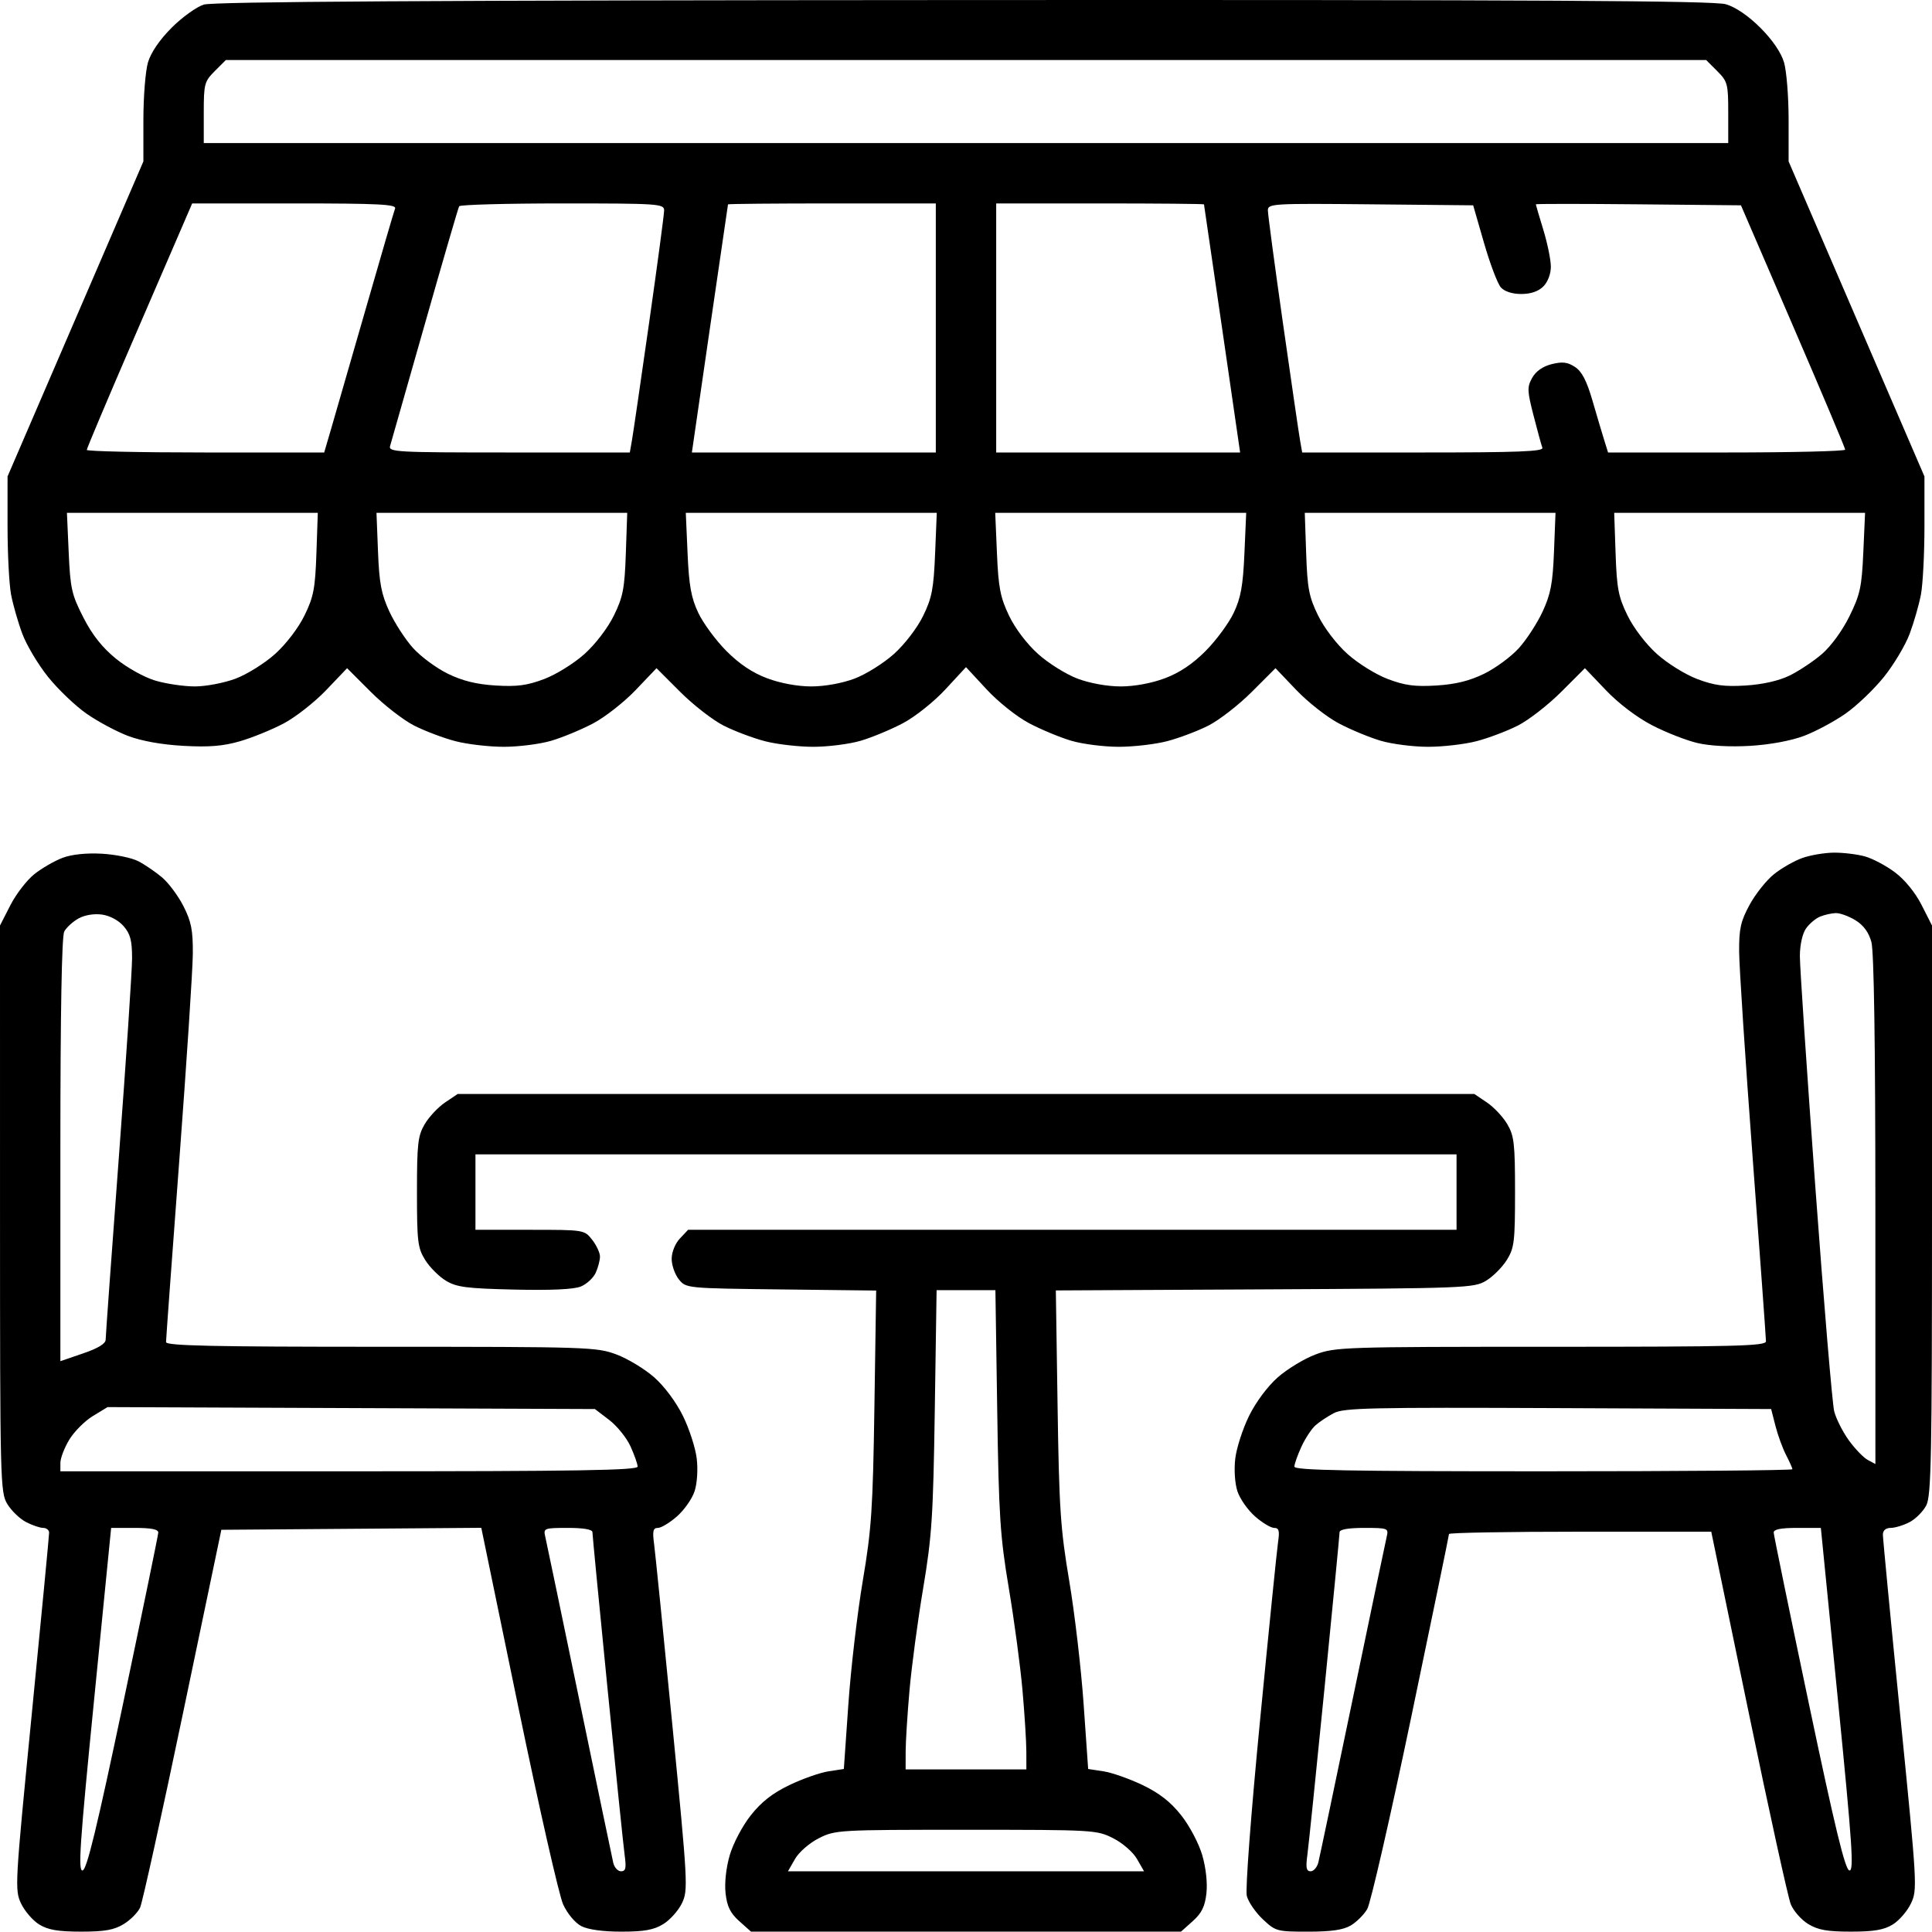 <?xml version="1.0" encoding="UTF-8"?> <svg xmlns="http://www.w3.org/2000/svg" width="512" height="512" viewBox="0 0 512 512" fill="none"> <path fill-rule="evenodd" clip-rule="evenodd" d="M54 1.218C52.075 1.825 48.235 4.592 45.466 7.366C42.3 10.54 39.981 13.938 39.216 16.527C38.547 18.791 38 25.623 38 31.71V42.776L20 84.522L2 126.267V139.452C2 146.705 2.42 154.852 2.933 157.558C3.446 160.264 4.794 164.957 5.927 167.987C7.061 171.017 10.143 176.17 12.776 179.438C15.409 182.707 19.977 187.068 22.928 189.129C25.879 191.19 30.814 193.838 33.896 195.012C37.449 196.366 42.815 197.334 48.56 197.656C55.364 198.037 59.098 197.737 63.56 196.449C66.827 195.505 72.07 193.37 75.211 191.704C78.352 190.038 83.41 186.065 86.452 182.876L91.982 177.078L98.269 183.365C101.727 186.823 106.899 190.839 109.761 192.29C112.624 193.741 117.544 195.599 120.693 196.419C123.843 197.24 129.619 197.911 133.529 197.911C137.438 197.911 143.081 197.193 146.068 196.316C149.056 195.438 154.07 193.36 157.211 191.697C160.352 190.035 165.41 186.065 168.452 182.876L173.982 177.078L180.269 183.365C183.727 186.823 188.899 190.839 191.761 192.29C194.624 193.741 199.544 195.599 202.693 196.419C205.843 197.24 211.619 197.911 215.529 197.911C219.438 197.911 225.081 197.193 228.068 196.316C231.056 195.438 236.106 193.34 239.292 191.654C242.532 189.939 247.489 185.99 250.542 182.692L256 176.797L261.458 182.692C264.511 185.99 269.468 189.939 272.708 191.654C275.894 193.34 280.944 195.438 283.932 196.316C286.919 197.193 292.562 197.911 296.471 197.911C300.381 197.911 306.157 197.24 309.307 196.419C312.456 195.599 317.376 193.741 320.239 192.29C323.101 190.839 328.273 186.823 331.731 183.365L338.018 177.078L343.548 182.876C346.59 186.065 351.648 190.035 354.789 191.697C357.93 193.36 362.944 195.438 365.932 196.316C368.919 197.193 374.562 197.911 378.471 197.911C382.381 197.911 388.157 197.24 391.307 196.419C394.456 195.599 399.376 193.741 402.239 192.29C405.101 190.839 410.273 186.823 413.731 183.365L420.018 177.078L425.577 182.907C428.933 186.425 433.785 190.109 437.818 192.201C441.493 194.107 446.922 196.231 449.881 196.92C453.169 197.686 458.615 197.971 463.881 197.654C469.092 197.34 474.715 196.293 478.104 195.005C481.186 193.835 486.121 191.19 489.072 189.129C492.023 187.068 496.591 182.707 499.224 179.438C501.857 176.17 504.939 171.017 506.073 167.987C507.206 164.957 508.554 160.264 509.067 157.558C509.58 154.852 510 146.705 510 139.452V126.267L492 84.522L474 42.776V31.71C474 25.623 473.453 18.791 472.784 16.527C472.018 13.934 469.705 10.55 466.534 7.377C463.362 4.206 459.977 1.893 457.384 1.127C454.208 0.189 408.078 -0.066 255.384 0.013C114.166 0.086 56.498 0.431 54 1.218ZM455.077 18.834C457.825 21.582 458 22.241 458 29.834V37.911H256H54V29.834C54 22.241 54.175 21.582 56.923 18.834L59.846 15.912H256H452.154L455.077 18.834ZM104.698 55.257C104.414 55.996 100.961 67.809 97.026 81.507C93.09 95.204 88.98 109.449 87.892 113.161L85.915 119.911H54.458C37.156 119.911 23 119.603 23 119.227C23 118.85 28.458 105.913 35.13 90.478C41.801 75.041 48.085 60.498 49.094 58.161L50.929 53.911H78.071C100.4 53.911 105.122 54.151 104.698 55.257ZM176 55.761C176 56.778 174.211 70.165 172.025 85.51C169.838 100.856 167.793 114.874 167.479 116.661L166.909 119.911H134.887C104.858 119.911 102.898 119.802 103.388 118.161C103.675 117.198 107.811 102.686 112.577 85.912C117.344 69.136 121.441 55.075 121.681 54.661C121.921 54.248 134.241 53.911 149.059 53.911C174.6 53.911 176 54.008 176 55.761ZM248 86.912V119.911H215.677H183.355L188.107 87.162C190.721 69.148 192.891 54.3 192.93 54.161C192.968 54.023 205.375 53.911 220.5 53.911H248V86.912ZM319.07 54.161C319.109 54.3 321.279 69.148 323.893 87.162L328.645 119.911H296.323H264V86.912V53.911H291.5C306.625 53.911 319.032 54.023 319.07 54.161ZM393.289 64.412C394.875 69.912 396.879 75.198 397.741 76.162C398.72 77.252 400.757 77.912 403.155 77.912C405.667 77.912 407.694 77.218 409 75.912C410.185 74.727 410.997 72.587 410.992 70.662C410.988 68.874 410.092 64.487 409 60.911C407.908 57.337 407.012 54.291 407.008 54.145C407.003 53.999 419.234 53.999 434.186 54.145L461.372 54.411L475.179 86.412C482.774 104.011 488.99 118.749 488.993 119.161C488.997 119.573 474.86 119.911 457.578 119.911H426.155L425.139 116.661C424.58 114.874 423.175 110.146 422.017 106.155C420.491 100.896 419.217 98.445 417.388 97.246C415.419 95.957 414.06 95.793 411.215 96.501C408.861 97.088 407.028 98.374 406.051 100.12C404.68 102.571 404.714 103.523 406.405 110.12C407.433 114.13 408.486 117.974 408.744 118.661C409.114 119.645 402.386 119.911 377.152 119.911H345.091L344.521 116.661C344.207 114.873 342.162 100.856 339.975 85.51C337.789 70.165 336 56.77 336 55.745C336 53.964 337.228 53.892 363.203 54.145L390.405 54.411L393.289 64.412ZM83.852 146.661C83.533 155.957 83.105 158.182 80.691 163.114C79.067 166.432 75.81 170.695 72.901 173.31C70.152 175.781 65.433 178.728 62.414 179.857C59.395 180.987 54.549 181.911 51.644 181.911C48.739 181.911 44.024 181.216 41.166 180.368C38.239 179.498 33.681 176.964 30.734 174.567C27.102 171.612 24.456 168.266 22.087 163.631C18.999 157.59 18.629 155.951 18.206 146.432L17.738 135.911H50.98H84.221L83.852 146.661ZM165.852 146.661C165.533 155.957 165.105 158.182 162.691 163.114C161.067 166.432 157.81 170.695 154.901 173.31C152.126 175.805 147.368 178.761 144.202 179.956C139.685 181.661 137.01 182.016 131.327 181.665C126.251 181.351 122.55 180.436 118.667 178.536C115.648 177.06 111.512 174.006 109.475 171.751C107.437 169.496 104.601 165.122 103.172 162.031C101.048 157.437 100.501 154.539 100.174 146.161L99.773 135.911H132.997H166.221L165.852 146.661ZM247.809 146.782C247.427 156.043 246.957 158.479 244.63 163.234C243.063 166.437 239.769 170.732 236.901 173.31C234.152 175.781 229.433 178.728 226.414 179.857C223.145 181.08 218.528 181.911 215 181.911C211.382 181.911 206.833 181.072 203.319 179.757C199.41 178.295 195.935 175.968 192.492 172.507C189.704 169.704 186.357 165.161 185.054 162.411C183.167 158.426 182.59 155.228 182.214 146.661L181.743 135.911H215H248.257L247.809 146.782ZM329.786 146.661C329.41 155.228 328.833 158.426 326.946 162.411C325.643 165.161 322.296 169.704 319.508 172.507C316.065 175.968 312.59 178.295 308.681 179.757C305.167 181.072 300.618 181.911 297 181.911C293.472 181.911 288.855 181.08 285.586 179.857C282.567 178.728 277.848 175.781 275.098 173.31C272.099 170.613 269.013 166.535 267.382 163.113C265.094 158.316 264.59 155.706 264.203 146.661L263.743 135.911H297H330.257L329.786 146.661ZM411.826 146.161C411.499 154.539 410.952 157.437 408.828 162.031C407.399 165.122 404.563 169.496 402.525 171.751C400.488 174.006 396.352 177.06 393.333 178.536C389.45 180.436 385.749 181.351 380.673 181.665C374.99 182.016 372.315 181.661 367.798 179.956C364.632 178.761 359.874 175.805 357.099 173.31C354.19 170.695 350.933 166.432 349.309 163.114C346.895 158.182 346.467 155.957 346.148 146.661L345.779 135.911H379.003H412.227L411.826 146.161ZM493.798 146.351C493.388 155.559 492.955 157.56 490.125 163.309C488.234 167.149 485.218 171.28 482.784 173.364C480.511 175.31 476.639 177.875 474.18 179.066C471.37 180.426 467.071 181.393 462.605 181.669C456.996 182.016 454.299 181.655 449.798 179.956C446.632 178.761 441.874 175.805 439.099 173.31C436.19 170.695 432.933 166.432 431.309 163.114C428.895 158.182 428.467 155.957 428.148 146.661L427.779 135.911H461.02H494.262L493.798 146.351ZM16.627 227.318C14.498 228.111 11.123 230.054 9.127 231.635C7.132 233.217 4.263 236.932 2.75 239.89L0 245.27L0.004 320.34C0.007 393.033 0.069 395.512 1.96 398.612C3.033 400.373 5.259 402.511 6.906 403.362C8.553 404.214 10.598 404.911 11.45 404.911C12.303 404.911 13.007 405.474 13.016 406.161C13.024 406.849 10.963 428.417 8.435 454.09C3.958 499.549 3.884 500.864 5.589 504.457C6.552 506.487 8.726 508.993 10.42 510.026C12.756 511.451 15.433 511.905 21.5 511.905C27.732 511.905 30.223 511.463 32.77 509.91C34.569 508.813 36.533 506.834 37.136 505.513C37.738 504.191 42.827 481.129 48.445 454.262L58.659 405.411L93.103 405.148L127.547 404.887L137.412 452.648C142.838 478.918 148.161 502.337 149.241 504.689C150.371 507.15 152.414 509.592 154.053 510.439C155.849 511.368 159.781 511.911 164.7 511.908C170.721 511.905 173.244 511.45 175.763 509.914C177.558 508.82 179.794 506.314 180.734 504.344C182.38 500.892 182.287 499.181 178.174 457.086C175.828 433.065 173.652 411.498 173.34 409.161C172.88 405.716 173.072 404.911 174.352 404.911C175.22 404.911 177.494 403.54 179.404 401.862C181.315 400.185 183.411 397.198 184.062 395.224C184.749 393.141 184.993 389.496 184.642 386.533C184.309 383.726 182.662 378.637 180.982 375.223C179.172 371.547 176.065 367.378 173.36 364.997C170.849 362.786 166.349 360.063 163.36 358.944C158.129 356.987 155.788 356.911 100.962 356.911C56.059 356.911 44 356.646 44 355.661C44 354.974 45.585 333.261 47.522 307.411C49.459 281.561 51.068 256.977 51.099 252.781C51.145 246.53 50.698 244.248 48.627 240.161C47.236 237.417 44.672 233.972 42.929 232.505C41.186 231.038 38.355 229.112 36.638 228.224C34.921 227.336 30.587 226.444 27.008 226.243C22.932 226.013 19.053 226.415 16.627 227.318ZM477.627 227.379C475.498 228.138 472.123 230.066 470.127 231.664C468.132 233.261 465.229 236.905 463.675 239.76C461.298 244.131 460.857 246.098 460.889 252.182C460.91 256.158 462.518 280.696 464.463 306.71C466.409 332.724 468 354.661 468 355.46C468 356.712 460.171 356.911 411.038 356.911C356.212 356.911 353.871 356.987 348.64 358.944C345.651 360.063 341.151 362.786 338.64 364.997C335.935 367.378 332.828 371.547 331.018 375.223C329.338 378.637 327.691 383.726 327.358 386.533C327.007 389.496 327.251 393.141 327.938 395.224C328.589 397.198 330.685 400.185 332.596 401.862C334.506 403.54 336.786 404.911 337.663 404.911C338.935 404.911 339.144 405.665 338.7 408.661C338.395 410.724 336.243 432.017 333.919 455.979C331.508 480.826 330.002 500.785 330.414 502.426C330.812 504.009 332.713 506.791 334.64 508.608C338.039 511.814 338.395 511.911 346.667 511.911C352.763 511.911 355.98 511.446 357.96 510.276C359.483 509.377 361.449 507.422 362.328 505.932C363.208 504.443 368.444 481.607 373.964 455.184C379.484 428.761 384 406.864 384 406.526C384 406.188 399.637 405.913 418.75 405.914L453.5 405.915L463.383 453.664C468.819 479.925 473.854 502.864 474.573 504.639C475.292 506.415 477.369 508.775 479.19 509.885C481.782 511.466 484.236 511.905 490.5 511.905C496.567 511.905 499.244 511.451 501.58 510.026C503.274 508.993 505.454 506.474 506.425 504.428C508.148 500.796 508.083 499.641 503.579 454.56C501.043 429.178 498.976 407.623 498.984 406.661C498.994 405.569 499.77 404.911 501.05 404.911C502.177 404.911 504.419 404.229 506.033 403.395C507.646 402.561 509.649 400.557 510.483 398.944C511.8 396.398 512 386.055 512 320.641V245.27L509.25 239.847C507.587 236.567 504.811 233.154 502.225 231.208C499.873 229.439 496.273 227.526 494.225 226.957C492.176 226.388 488.475 225.939 486 225.96C483.525 225.982 479.757 226.62 477.627 227.379ZM32.75 245.433C34.537 247.489 35 249.238 35 253.924C35 257.169 33.425 280.882 31.5 306.618C29.575 332.354 28 354.134 28 355.018C28 356.088 25.995 357.31 22 358.674L16 360.724V304.751C16 268.434 16.36 248.107 17.025 246.864C17.589 245.811 19.276 244.261 20.775 243.42C22.419 242.499 24.889 242.081 27 242.368C29.093 242.652 31.404 243.884 32.75 245.433ZM491.689 243.863C493.831 245.169 495.224 247.054 495.933 249.609C496.626 252.103 496.991 276.555 496.994 320.697L497 387.982L494.969 386.895C493.851 386.297 491.6 383.962 489.966 381.706C488.331 379.45 486.584 375.986 486.082 374.008C485.581 372.03 483.325 345.211 481.07 314.411C478.815 283.611 476.977 256.149 476.985 253.384C476.994 250.406 477.655 247.42 478.607 246.062C479.491 244.8 481.178 243.378 482.357 242.903C483.536 242.427 485.4 242.011 486.5 241.978C487.6 241.945 489.935 242.793 491.689 243.863ZM117.952 292.164C116.113 293.404 113.684 295.991 112.554 297.914C110.737 301.007 110.5 303.085 110.5 315.911C110.5 329.075 110.701 330.733 112.681 333.911C113.88 335.836 116.355 338.311 118.181 339.411C121.016 341.119 123.66 341.461 136.318 341.754C146.046 341.979 152.099 341.698 153.938 340.936C155.48 340.298 157.249 338.661 157.87 337.297C158.492 335.934 159 334 159 333C159 332 158.067 329.996 156.927 328.547C154.859 325.918 154.823 325.911 140.427 325.911H126V315.911V305.911H256H386V315.911V325.911H284.174H182.349L180.174 328.225C178.915 329.566 178 331.835 178 333.616C178 335.307 178.86 337.753 179.91 339.051C181.814 341.404 181.91 341.413 207.006 341.711L232.192 342.01L231.73 372.711C231.32 399.871 230.965 405.199 228.648 418.911C227.208 427.436 225.489 442.148 224.828 451.605L223.627 468.798L219.564 469.419C217.329 469.761 212.668 471.399 209.207 473.06C204.738 475.203 201.768 477.53 198.96 481.082C196.747 483.881 194.294 488.533 193.389 491.645C192.415 494.998 191.977 499.02 192.288 501.776C192.68 505.256 193.547 507.01 195.917 509.129L199.032 511.911H256H312.968L316.083 509.129C318.453 507.01 319.32 505.256 319.712 501.776C320.023 499.02 319.585 494.998 318.611 491.645C317.706 488.533 315.253 483.881 313.04 481.082C310.232 477.53 307.262 475.203 302.793 473.06C299.332 471.399 294.671 469.761 292.436 469.419L288.373 468.798L287.172 451.605C286.511 442.148 284.792 427.436 283.352 418.911C281.035 405.197 280.68 399.872 280.27 372.694L279.807 341.977L335.154 341.694C388.459 341.422 390.622 341.337 393.819 339.411C395.645 338.311 398.12 335.836 399.319 333.911C401.299 330.733 401.5 329.075 401.5 315.911C401.5 303.085 401.263 301.007 399.446 297.914C398.316 295.991 395.887 293.404 394.048 292.164L390.704 289.911H256H121.296L117.952 292.164ZM264.271 373.661C264.695 401.834 265.042 407.157 267.351 420.911C268.783 429.436 270.41 441.586 270.968 447.911C271.526 454.236 271.987 461.548 271.991 464.161L272 468.911H256H240L240.009 464.161C240.013 461.548 240.474 454.236 241.032 447.911C241.59 441.586 243.217 429.436 244.649 420.911C246.958 407.157 247.305 401.834 247.729 373.661L248.207 341.911H256H263.793L264.271 373.661ZM161.437 376.296C163.516 377.882 166.059 381.032 167.087 383.296C168.115 385.56 168.966 387.974 168.978 388.661C168.995 389.65 153.045 389.911 92.5 389.911H16L16.005 387.661C16.008 386.423 17.07 383.66 18.365 381.521C19.66 379.381 22.47 376.566 24.61 375.264L28.5 372.897L93.078 373.155L157.657 373.411L161.437 376.296ZM470.523 377.911C471.157 380.386 472.424 383.852 473.338 385.612C474.252 387.373 475 389.06 475 389.362C475 389.665 445.3 389.911 409 389.911C356.855 389.911 343.005 389.649 343.022 388.661C343.034 387.974 343.87 385.611 344.881 383.411C345.891 381.211 347.57 378.655 348.611 377.73C349.652 376.806 351.853 375.345 353.502 374.483C356.138 373.104 363.309 372.945 412.935 373.164L469.37 373.411L470.523 377.911ZM41.944 406.161C41.914 406.849 37.723 427.21 32.632 451.409C25.735 484.187 22.998 495.481 21.898 495.693C20.65 495.933 21.12 488.929 24.938 450.444L29.454 404.911H35.727C40.108 404.911 41.983 405.288 41.944 406.161ZM157 406.047C157 406.671 158.792 425.233 160.982 447.297C163.172 469.36 165.224 489.324 165.543 491.661C166.008 495.074 165.819 495.911 164.58 495.911C163.732 495.911 162.804 494.899 162.519 493.661C162.233 492.423 158.176 472.961 153.503 450.411C148.83 427.861 144.772 408.399 144.485 407.161C143.984 405.004 144.232 404.911 150.481 404.911C154.676 404.911 157 405.316 157 406.047ZM367.507 407.161C367.215 408.399 363.149 427.814 358.471 450.305C353.793 472.797 349.7 492.259 349.375 493.555C349.049 494.852 348.129 495.911 347.33 495.911C346.197 495.911 346.005 494.977 346.457 491.661C346.776 489.324 348.828 469.36 351.018 447.297C353.208 425.233 355 406.671 355 406.047C355 405.316 357.324 404.911 361.519 404.911C367.77 404.911 368.016 405.003 367.507 407.161ZM487.062 450.444C490.895 489.086 491.354 495.933 490.092 495.69C488.978 495.476 486.282 484.357 479.352 451.408C474.262 427.21 470.076 406.849 470.049 406.161C470.015 405.289 471.895 404.911 476.273 404.911H482.546L487.062 450.444ZM295.015 487.161C297.519 488.43 300.267 490.828 301.319 492.661L303.184 495.911H256H208.816L210.681 492.661C211.733 490.828 214.481 488.43 216.985 487.161C221.334 484.957 222.125 484.911 256 484.911C289.875 484.911 290.666 484.957 295.015 487.161Z" fill="black"></path> </svg> 
